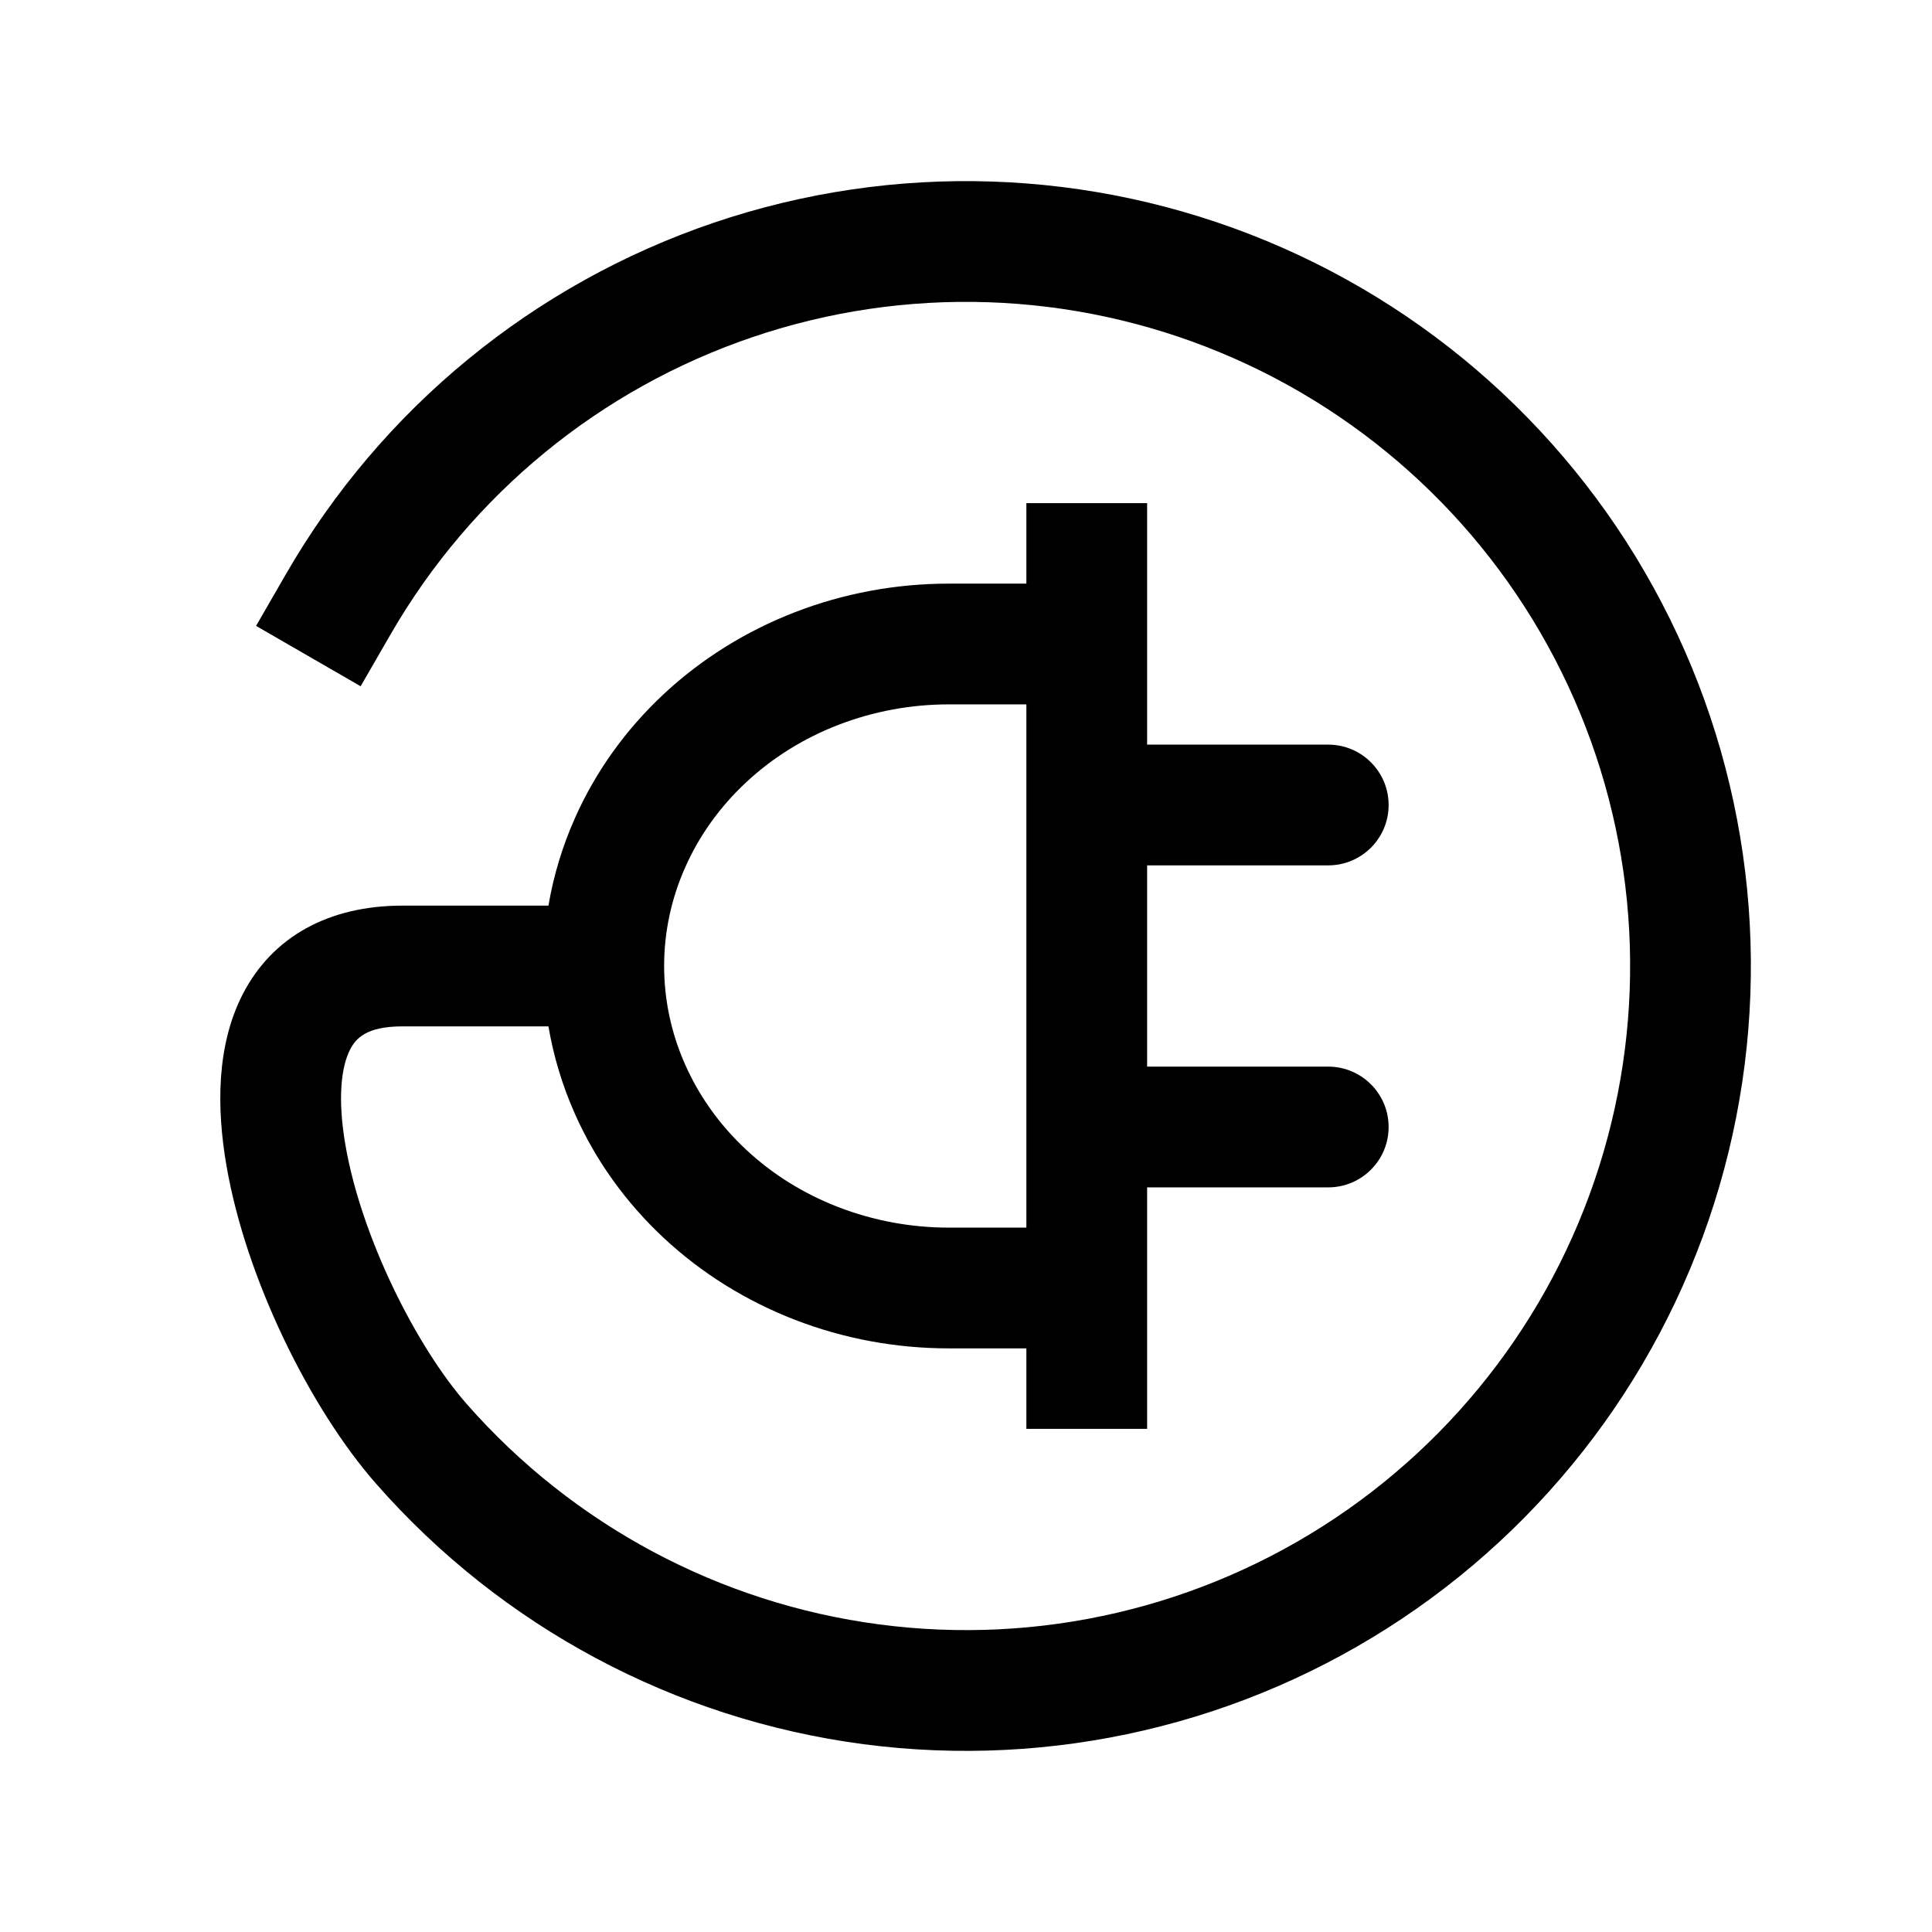 <?xml version="1.0" encoding="utf-8"?>
<svg xmlns="http://www.w3.org/2000/svg" width="24" height="24" viewBox="0 0 24 24" fill="none">
<path fill-rule="evenodd" clip-rule="evenodd" d="M15.731 2.992C13.546 2.087 11.106 2.007 8.866 2.767C6.626 3.528 4.739 5.076 3.556 7.125L3.181 7.775L4.48 8.525L4.855 7.875C5.856 6.142 7.453 4.831 9.348 4.188C11.243 3.544 13.308 3.612 15.157 4.378C17.006 5.144 18.514 6.556 19.399 8.351C20.285 10.146 20.487 12.202 19.969 14.135C19.451 16.069 18.248 17.748 16.584 18.86C14.919 19.972 12.908 20.441 10.923 20.179C8.939 19.918 7.117 18.944 5.797 17.44C5.168 16.722 4.487 15.365 4.291 14.224C4.191 13.646 4.239 13.252 4.349 13.038C4.418 12.903 4.547 12.75 5 12.75H6.813C6.876 13.122 6.986 13.486 7.141 13.835C7.398 14.415 7.774 14.938 8.244 15.377C8.713 15.815 9.268 16.16 9.875 16.395C10.482 16.63 11.131 16.75 11.786 16.75H12.75V17.75H14.25V14.75H16.5C16.914 14.75 17.25 14.414 17.25 14C17.25 13.586 16.914 13.25 16.5 13.25H14.25V10.75H16.5C16.914 10.75 17.25 10.414 17.25 10C17.25 9.586 16.914 9.25 16.5 9.25H14.25L14.25 6.25H12.75V7.25H11.786C11.131 7.25 10.482 7.37 9.875 7.605C9.268 7.84 8.713 8.185 8.244 8.623C7.774 9.062 7.398 9.585 7.141 10.165C6.986 10.514 6.876 10.878 6.813 11.25H5C4.086 11.25 3.382 11.634 3.013 12.355C2.685 12.997 2.692 13.778 2.813 14.479C3.056 15.894 3.859 17.505 4.67 18.429C6.229 20.207 8.382 21.358 10.727 21.667C13.073 21.975 15.45 21.421 17.417 20.107C19.384 18.793 20.806 16.808 21.418 14.524C22.03 12.239 21.791 9.809 20.744 7.688C19.698 5.566 17.916 3.897 15.731 2.992ZM12.75 8.75V15.25H11.786C11.315 15.25 10.849 15.163 10.416 14.996C9.983 14.829 9.593 14.585 9.267 14.28C8.941 13.976 8.685 13.617 8.512 13.226C8.338 12.836 8.25 12.419 8.25 12C8.25 11.581 8.338 11.164 8.512 10.774C8.685 10.383 8.941 10.024 9.267 9.72C9.593 9.415 9.983 9.171 10.416 9.004C10.849 8.837 11.315 8.75 11.786 8.75H12.75Z" fill="black"/>
</svg>
